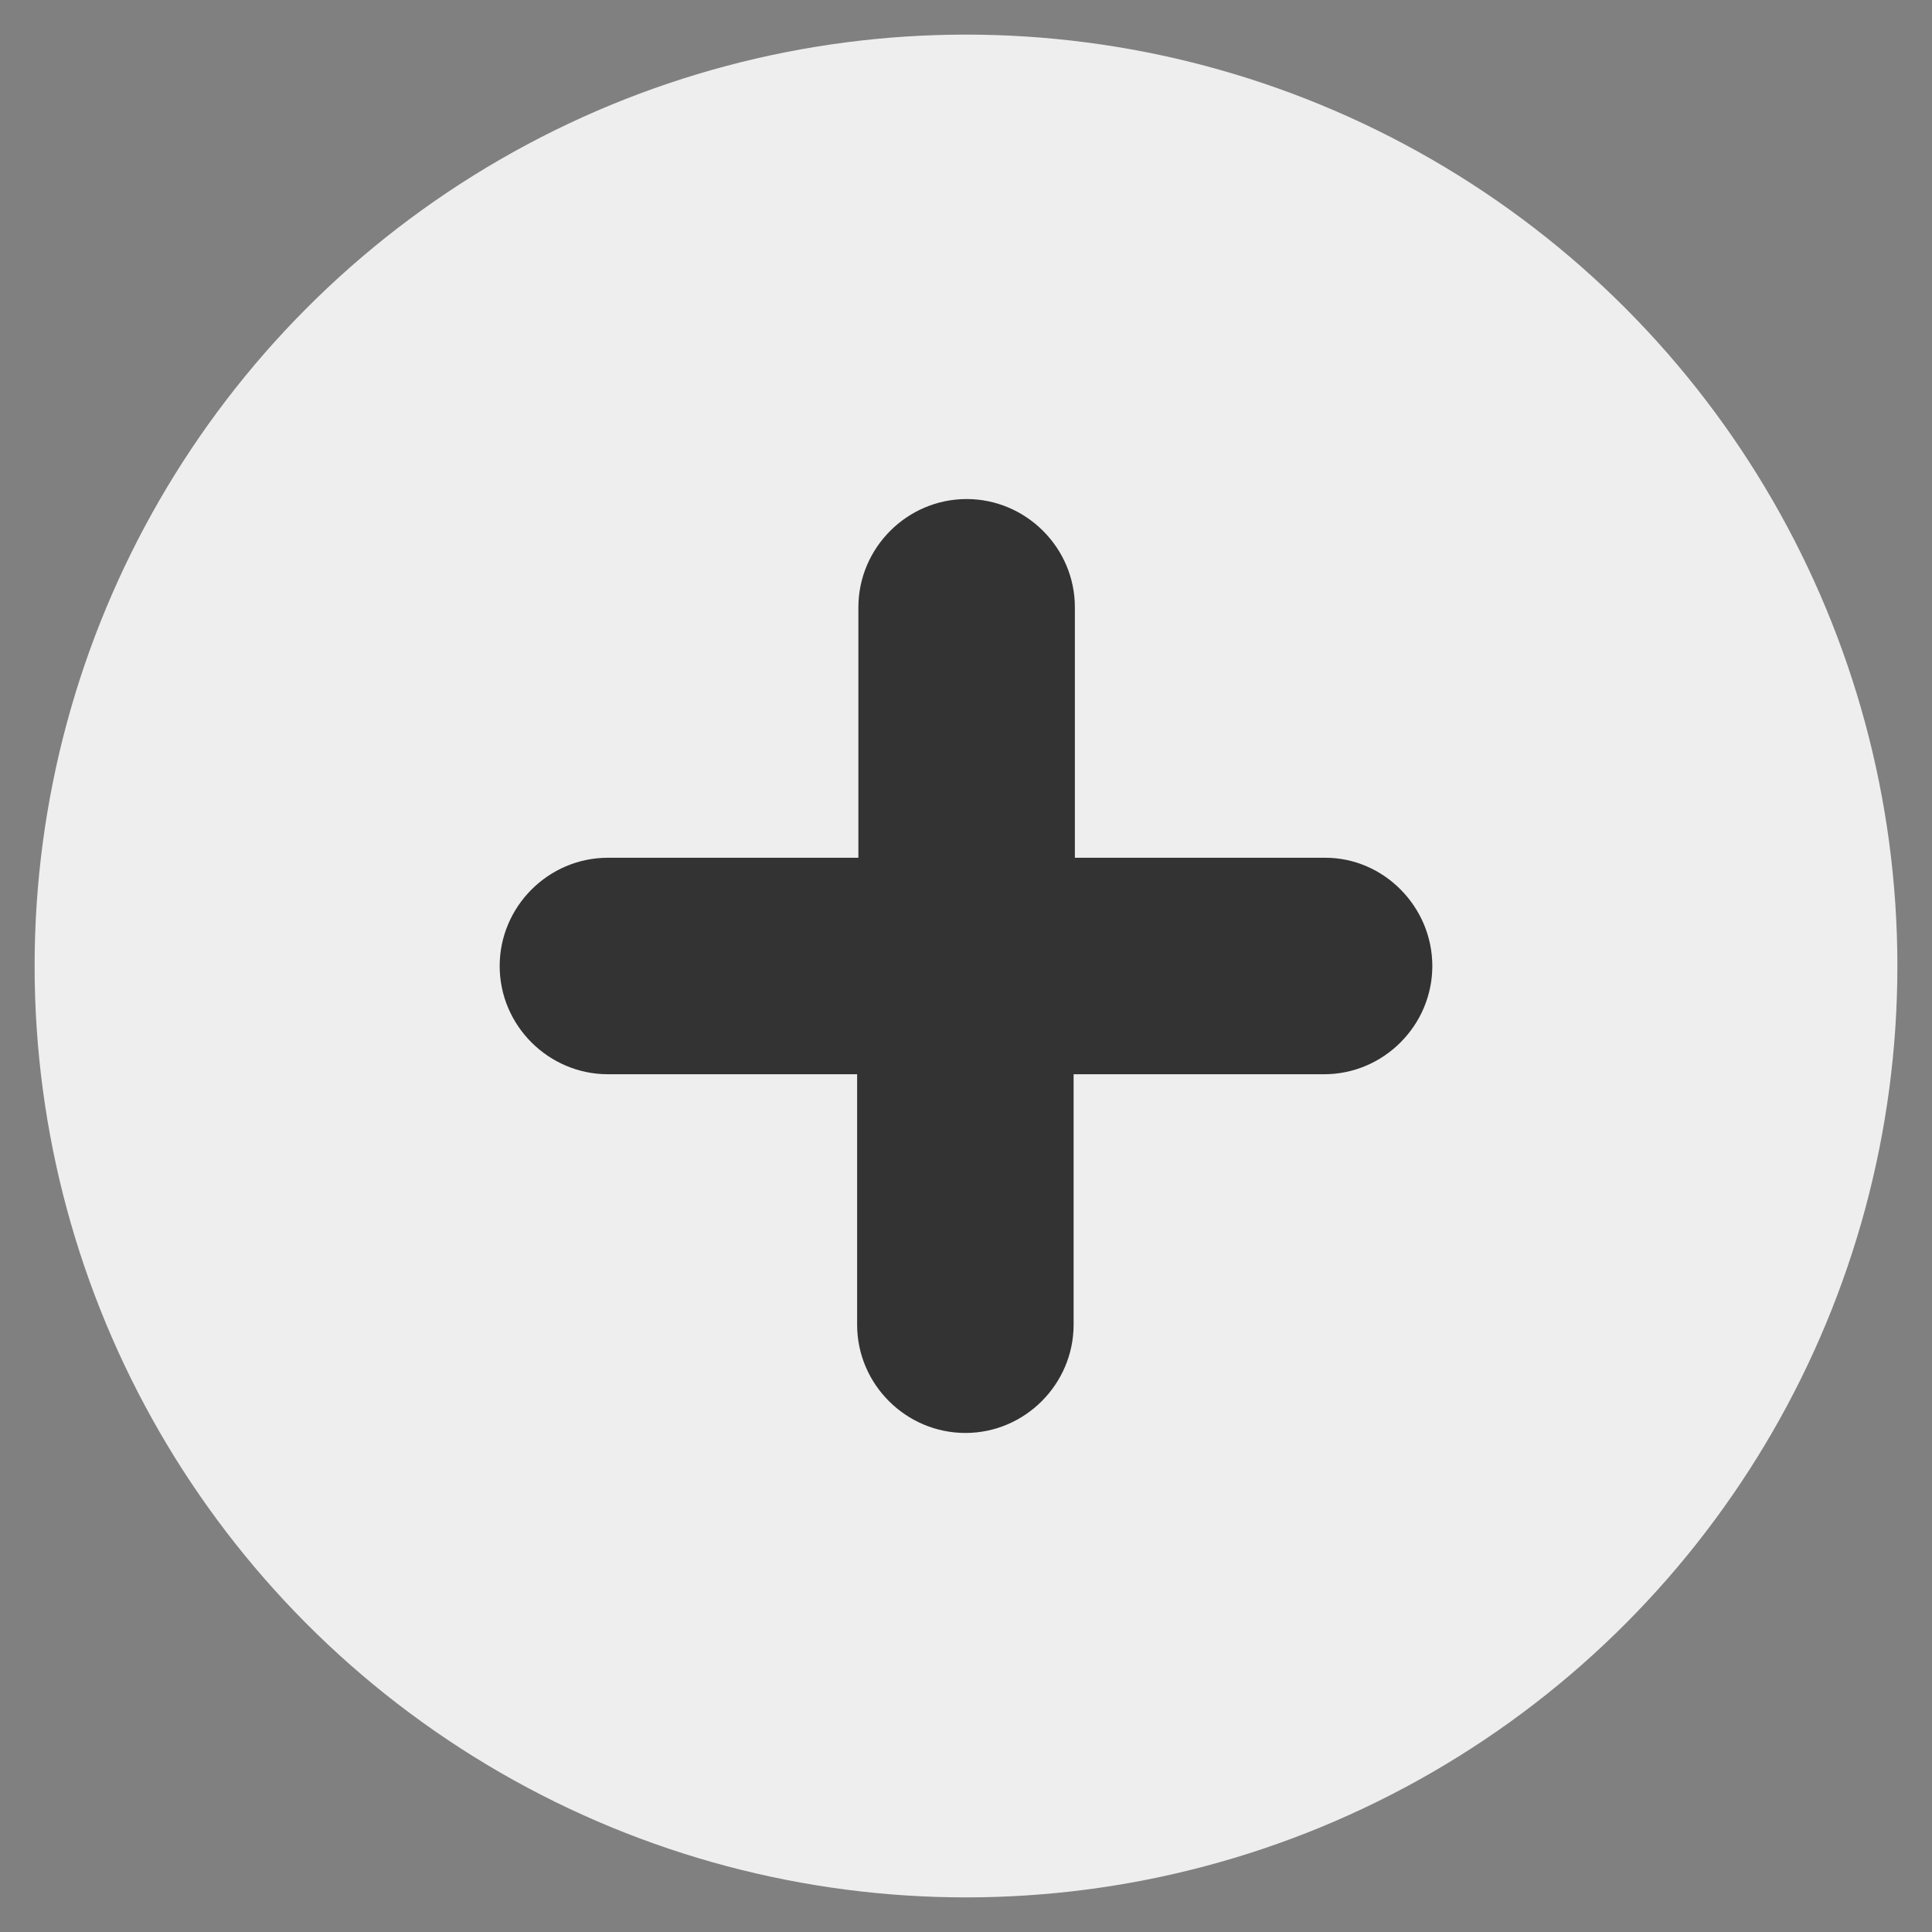 <?xml version="1.0" encoding="utf-8"?>
<!-- Generator: Adobe Illustrator 22.0.0, SVG Export Plug-In . SVG Version: 6.00 Build 0)  -->
<svg version="1.1" id="Layer_1" xmlns="http://www.w3.org/2000/svg" xmlns:xlink="http://www.w3.org/1999/xlink" x="0px" y="0px"
	 viewBox="0 0 307 307" style="enable-background:new 0 0 307 307;" xml:space="preserve">
<rect x="0" y="0" width="307" height="307" fill="#808080" stroke="none"/>
<style type="text/css">
	.st0{fill:#EFEEEE;}
	.st1{fill-rule:evenodd;clip-rule:evenodd;fill:#333333;}
</style>
<circle class="st0" cx="153.5" cy="153.5" r="148"/>
<path class="st1" d="M227.6,153.5L227.6,153.5c0,9.4-7.7,17.2-17.2,17.2h-39.8v39.8c0,9.4-7.7,17.2-17.2,17.2l0,0
	c-9.4,0-17.2-7.7-17.2-17.2v-39.8H96.6c-9.4,0-17.2-7.7-17.2-17.2l0,0c0-9.4,7.7-17.2,17.2-17.2h39.8V96.5c0-9.4,7.7-17.2,17.2-17.2
	l0,0c9.4,0,17.2,7.7,17.2,17.2v39.8h39.8C219.9,136.3,227.6,144.1,227.6,153.5L227.6,153.5z"/>
</svg>
